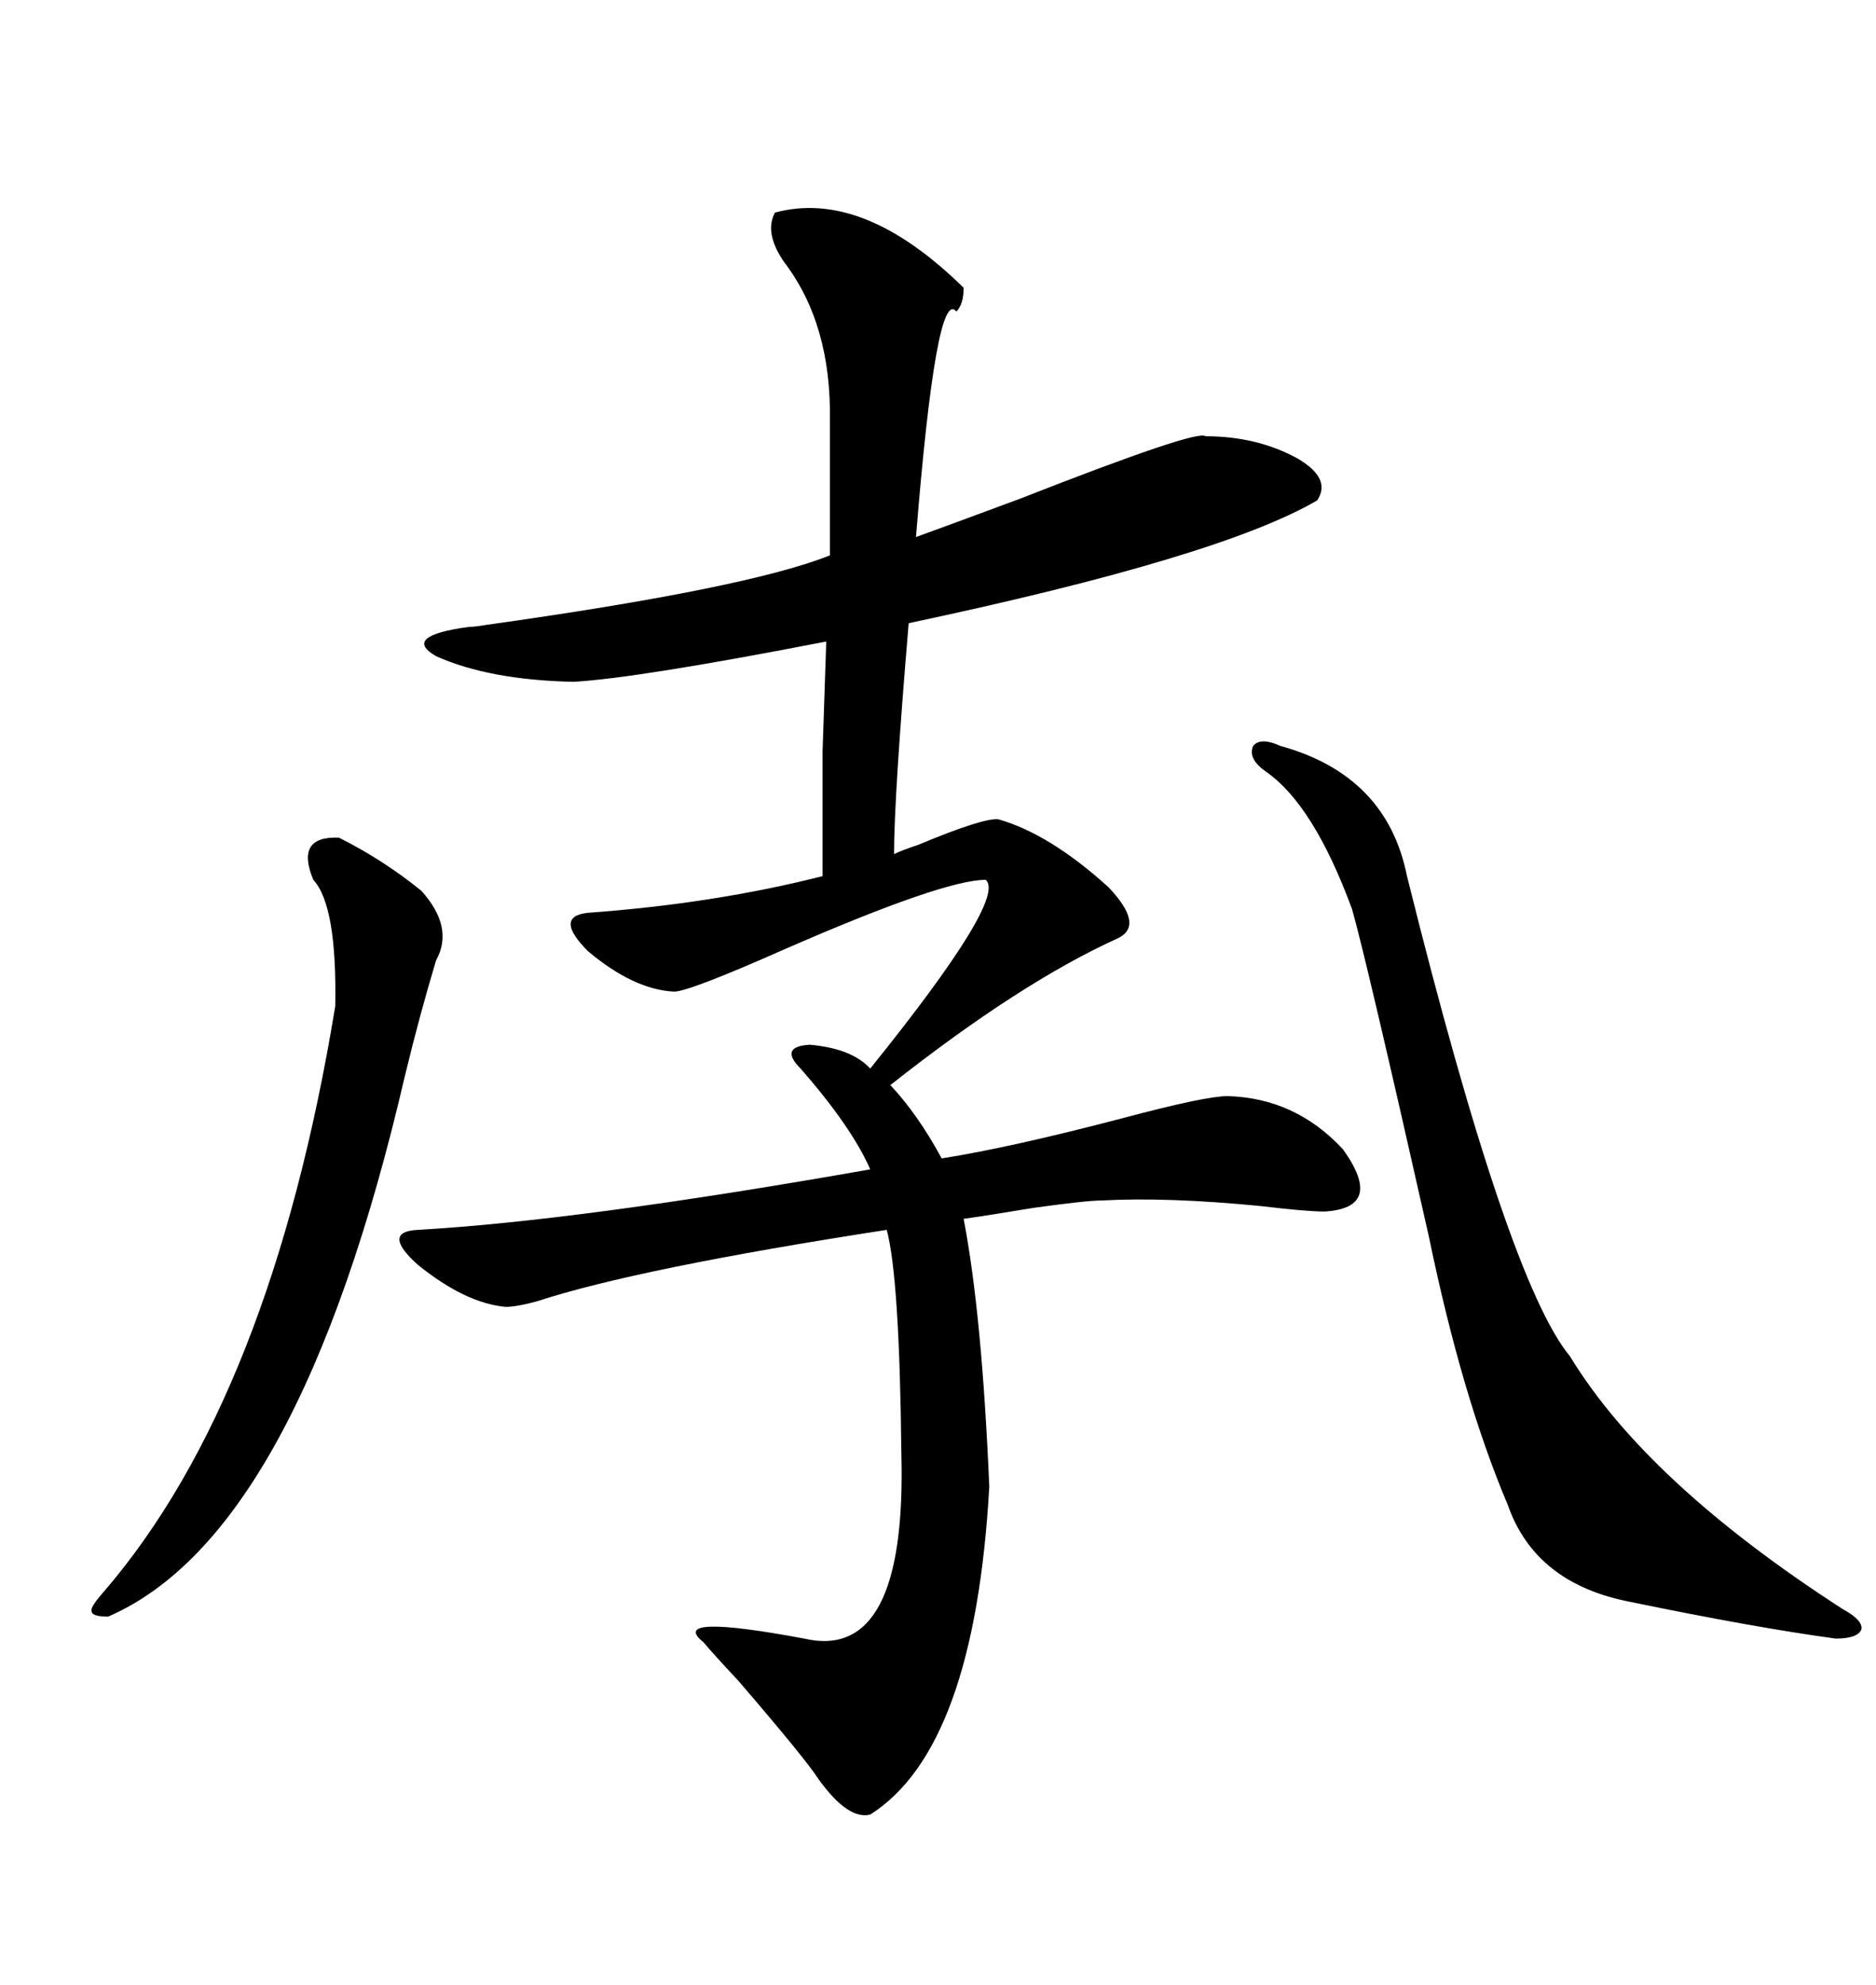 <svg xmlns="http://www.w3.org/2000/svg" xmlns:xlink="http://www.w3.org/1999/xlink" width="300" height="317.285"><path d="M159.67 130.96L159.67 130.96Q167.87 133.30 177.25 141.80L177.25 141.80Q183.11 147.95 178.71 150L178.71 150Q163.18 157.03 142.38 173.44L142.38 173.44Q146.78 178.13 150.59 185.16L150.59 185.16Q161.72 183.40 179.59 178.71L179.59 178.71Q192.77 175.20 196.29 175.20L196.29 175.20Q207.13 175.49 214.75 183.69L214.75 183.69Q221.48 193.07 211.82 193.65L211.82 193.65Q208.89 193.65 201.56 192.77L201.56 192.77Q186.62 191.31 176.07 191.89L176.07 191.89Q173.73 191.89 165.23 193.07L165.23 193.07Q158.20 194.24 154.10 194.82L154.10 194.82Q157.03 210.06 158.20 237.60L158.20 237.60Q155.86 279.49 139.16 290.04L139.16 290.04Q135.64 290.92 130.96 284.47L130.96 284.47Q128.91 281.25 118.07 268.65L118.07 268.65Q113.96 264.26 112.50 262.50L112.50 262.50Q106.64 257.81 128.61 261.91L128.61 261.91Q145.02 265.72 144.14 232.32L144.14 232.32Q143.85 204.20 141.80 196.58L141.80 196.58Q101.95 202.73 85.84 208.01L85.84 208.01Q82.62 208.89 80.86 208.89L80.86 208.89Q74.41 208.30 66.80 202.15L66.80 202.15Q60.94 196.88 66.80 196.58L66.80 196.58Q92.58 195.12 139.16 186.91L139.16 186.91Q136.23 180.18 128.03 170.80L128.03 170.80Q124.51 167.29 129.49 166.99L129.49 166.99Q136.23 167.58 139.16 170.80L139.16 170.80Q161.13 143.55 157.62 140.63L157.62 140.63Q150.88 140.63 125.39 151.76L125.39 151.76Q110.16 158.50 107.81 158.50L107.81 158.50Q101.37 158.20 94.04 152.05L94.04 152.05Q88.48 146.48 94.04 145.90L94.04 145.90Q114.26 144.43 131.54 140.04L131.54 140.04Q131.54 127.15 131.54 120.12L131.54 120.12Q131.84 111.62 132.13 102.54L132.13 102.54Q101.95 108.40 91.70 108.98L91.70 108.98Q78.22 108.69 69.73 104.88L69.73 104.88Q64.16 101.66 75 100.20L75 100.20Q75.88 100.20 77.64 99.90L77.64 99.90Q119.53 94.04 132.71 88.77L132.71 88.77L132.71 67.38Q133.01 51.86 125.39 41.89L125.39 41.89Q122.17 37.21 123.93 33.98L123.93 33.98Q137.99 30.18 154.10 46.00L154.10 46.00Q154.10 48.63 152.93 49.80L152.93 49.80Q149.71 45.70 146.48 85.84L146.48 85.84Q152.93 83.50 163.18 79.69L163.18 79.69Q191.60 68.55 192.77 69.73L192.77 69.73Q200.98 69.73 207.42 73.24L207.42 73.24Q212.99 76.46 210.64 79.98L210.64 79.98Q195.12 89.06 145.31 99.61L145.31 99.61Q142.97 127.44 142.97 136.52L142.97 136.52Q144.14 135.94 146.78 135.06L146.78 135.06Q157.32 130.66 159.67 130.96ZM204.79 119.24L204.79 119.24Q221.78 123.93 225 140.04L225 140.04Q241.11 204.79 251.07 216.80L251.07 216.80Q263.38 237.01 294.73 257.23L294.73 257.23Q297.95 258.98 297.66 260.45L297.66 260.45Q297.07 261.91 293.55 261.91L293.55 261.91Q280.66 260.16 260.74 256.05L260.74 256.05Q245.51 253.13 241.11 240.53L241.11 240.53Q233.79 223.24 228.52 197.75L228.52 197.75Q218.55 153.52 216.21 145.31L216.21 145.31Q210.06 128.61 202.44 123.34L202.44 123.34Q199.51 121.29 200.39 119.24L200.39 119.24Q201.56 117.77 204.79 119.24ZM54.20 133.89L54.20 133.89Q61.23 137.40 67.38 142.38L67.38 142.38Q72.66 148.24 69.73 153.52L69.73 153.52Q67.09 162.30 64.75 171.97L64.75 171.97Q47.75 245.21 17.29 258.40L17.29 258.40Q14.65 258.40 14.65 257.52L14.65 257.52Q14.36 256.93 16.70 254.30L16.70 254.30Q43.36 223.24 53.61 160.84L53.61 160.84Q53.91 144.73 50.10 140.63L50.10 140.63Q47.17 133.59 54.20 133.89Z"/></svg>